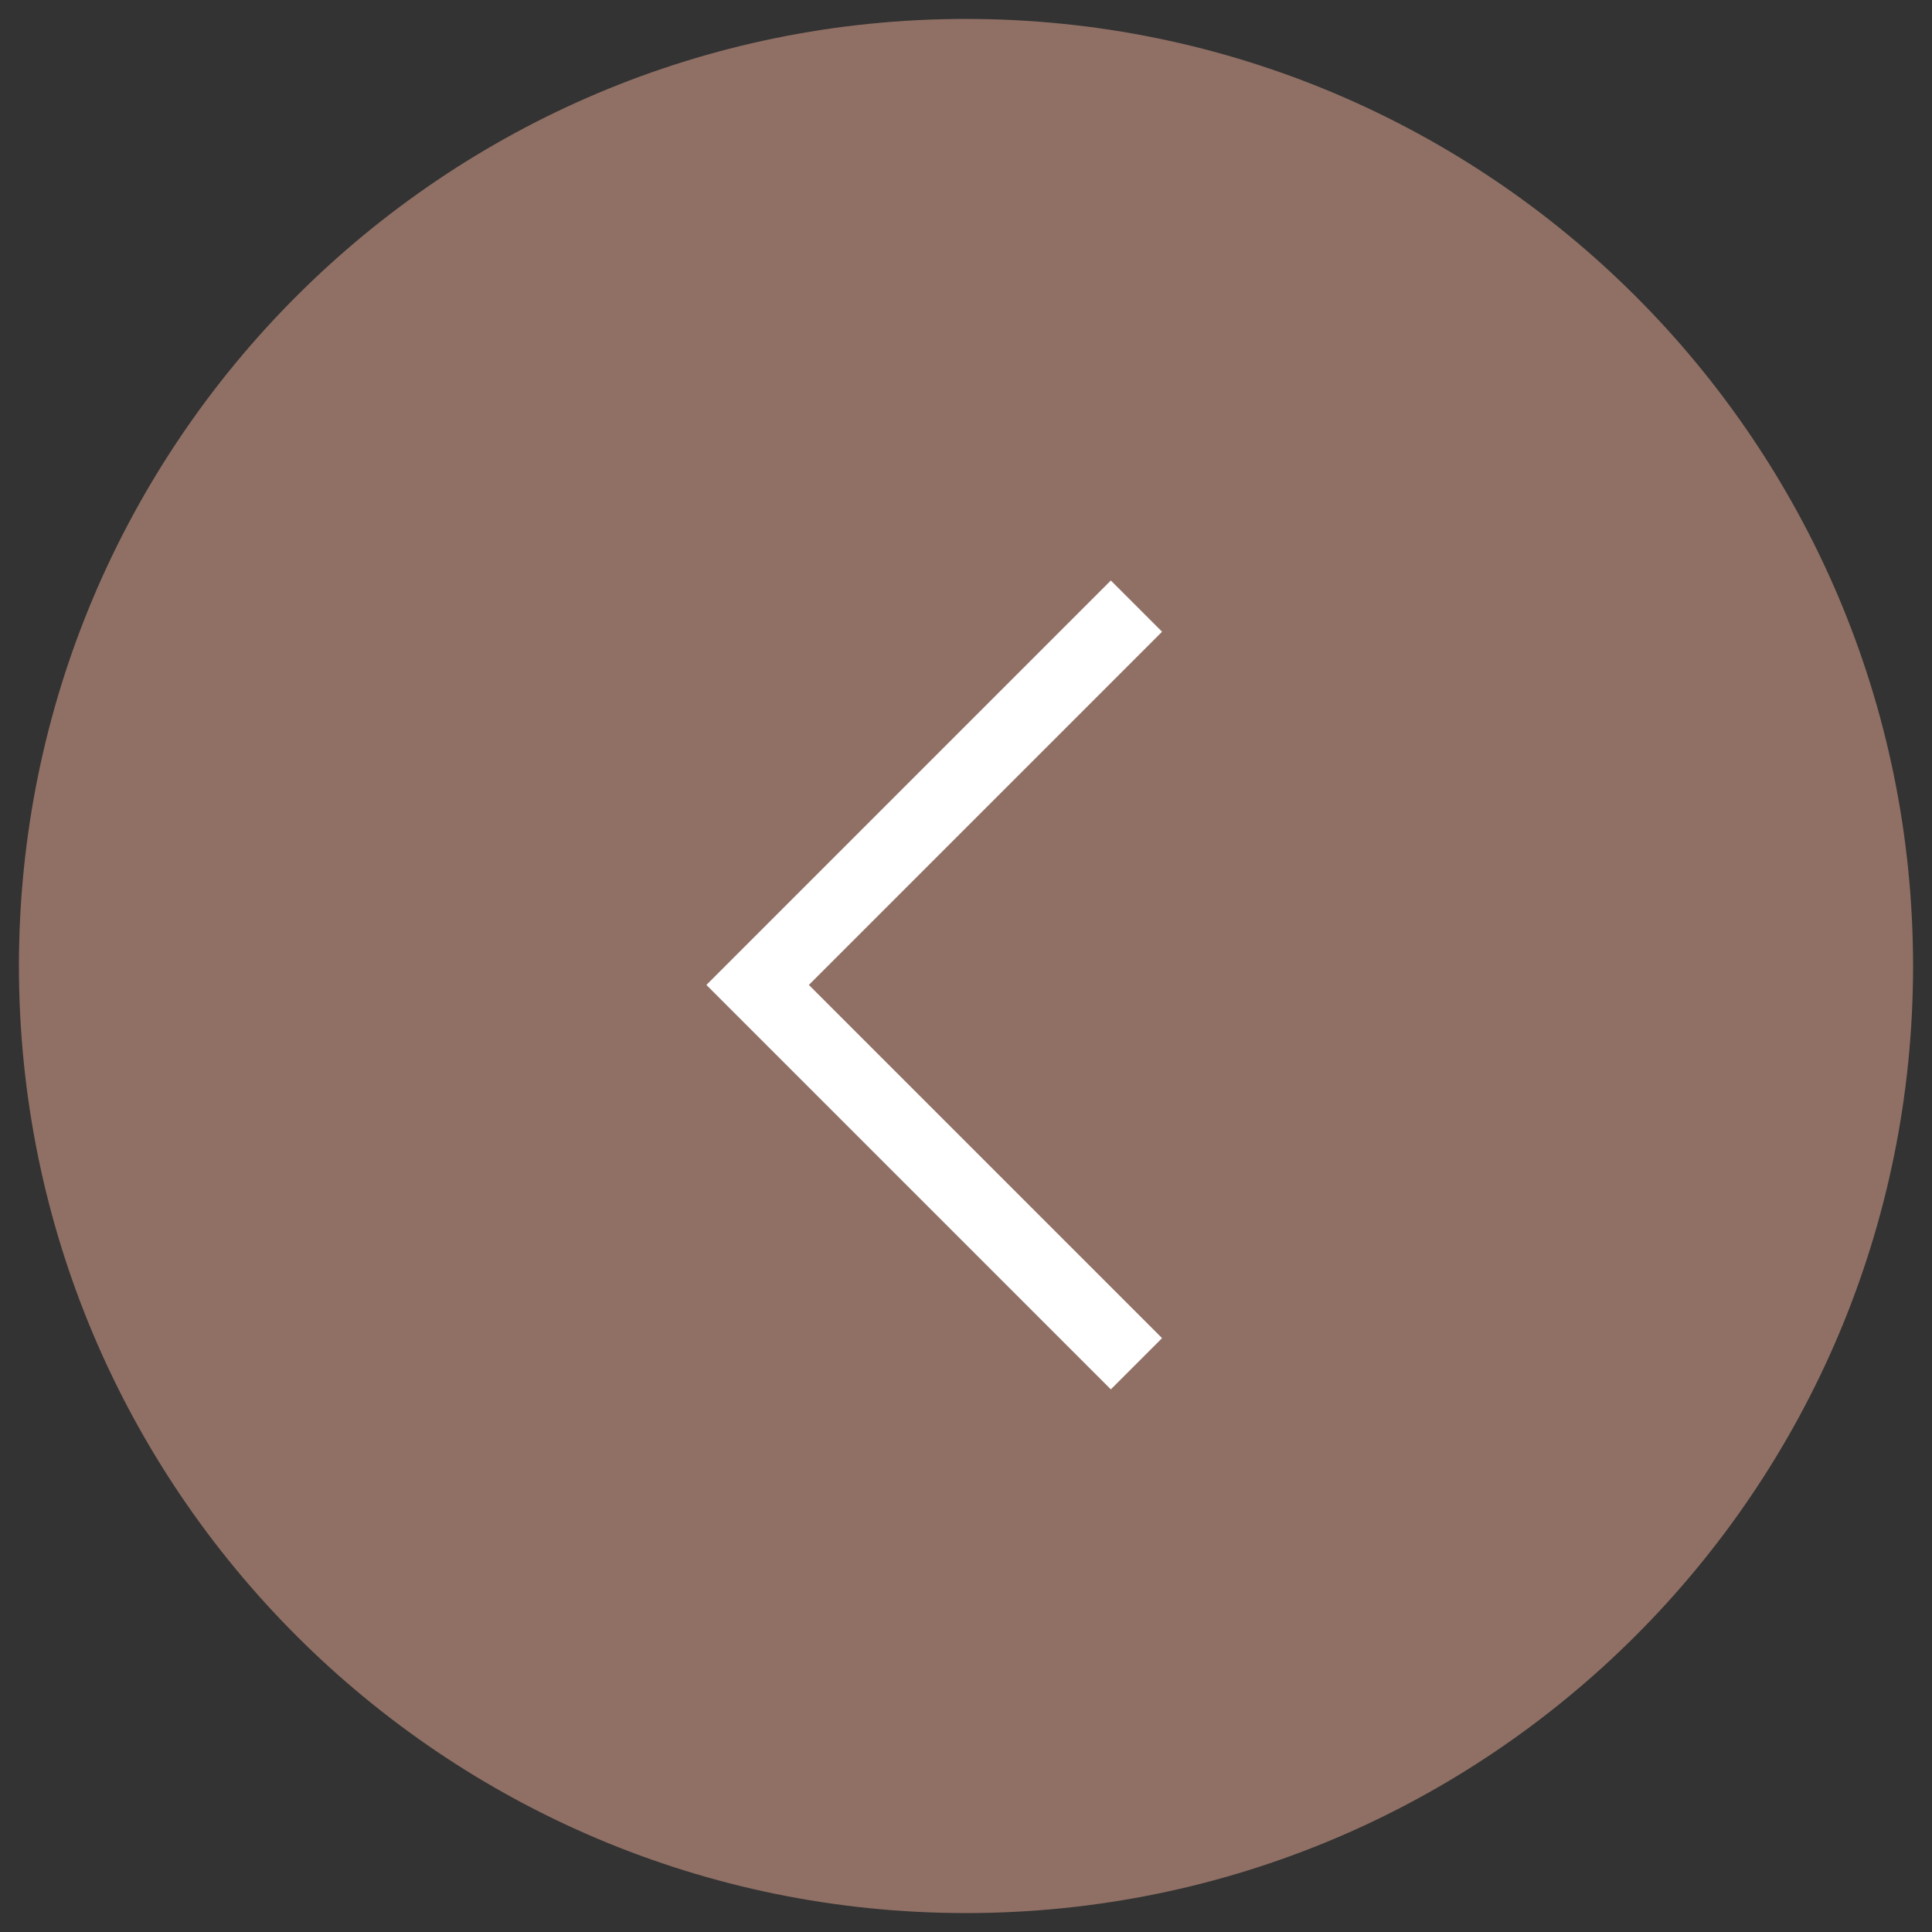 <?xml version="1.0" encoding="UTF-8"?> <svg xmlns="http://www.w3.org/2000/svg" width="40" height="40" viewBox="0 0 40 40" fill="none"><rect x="0" y="0" width="40" height="40" fill="#333333" stroke="none"/> <g clip-path="url(#clip0_19_82)"> <path d="M0.392 20C0.392 30.829 9.171 39.608 20 39.608C30.829 39.608 39.608 30.829 39.608 20C39.608 9.171 30.829 0.392 20 0.392C9.171 0.392 0.392 9.171 0.392 20Z" fill="#907065"></path> <path d="M23.529 12.549L15.686 20.392L23.529 28.235" stroke="white" stroke-width="1.5"></path> </g> <defs> <clipPath id="clip0_19_82"> <rect width="40" height="40" fill="white"></rect> </clipPath> </defs> </svg> 